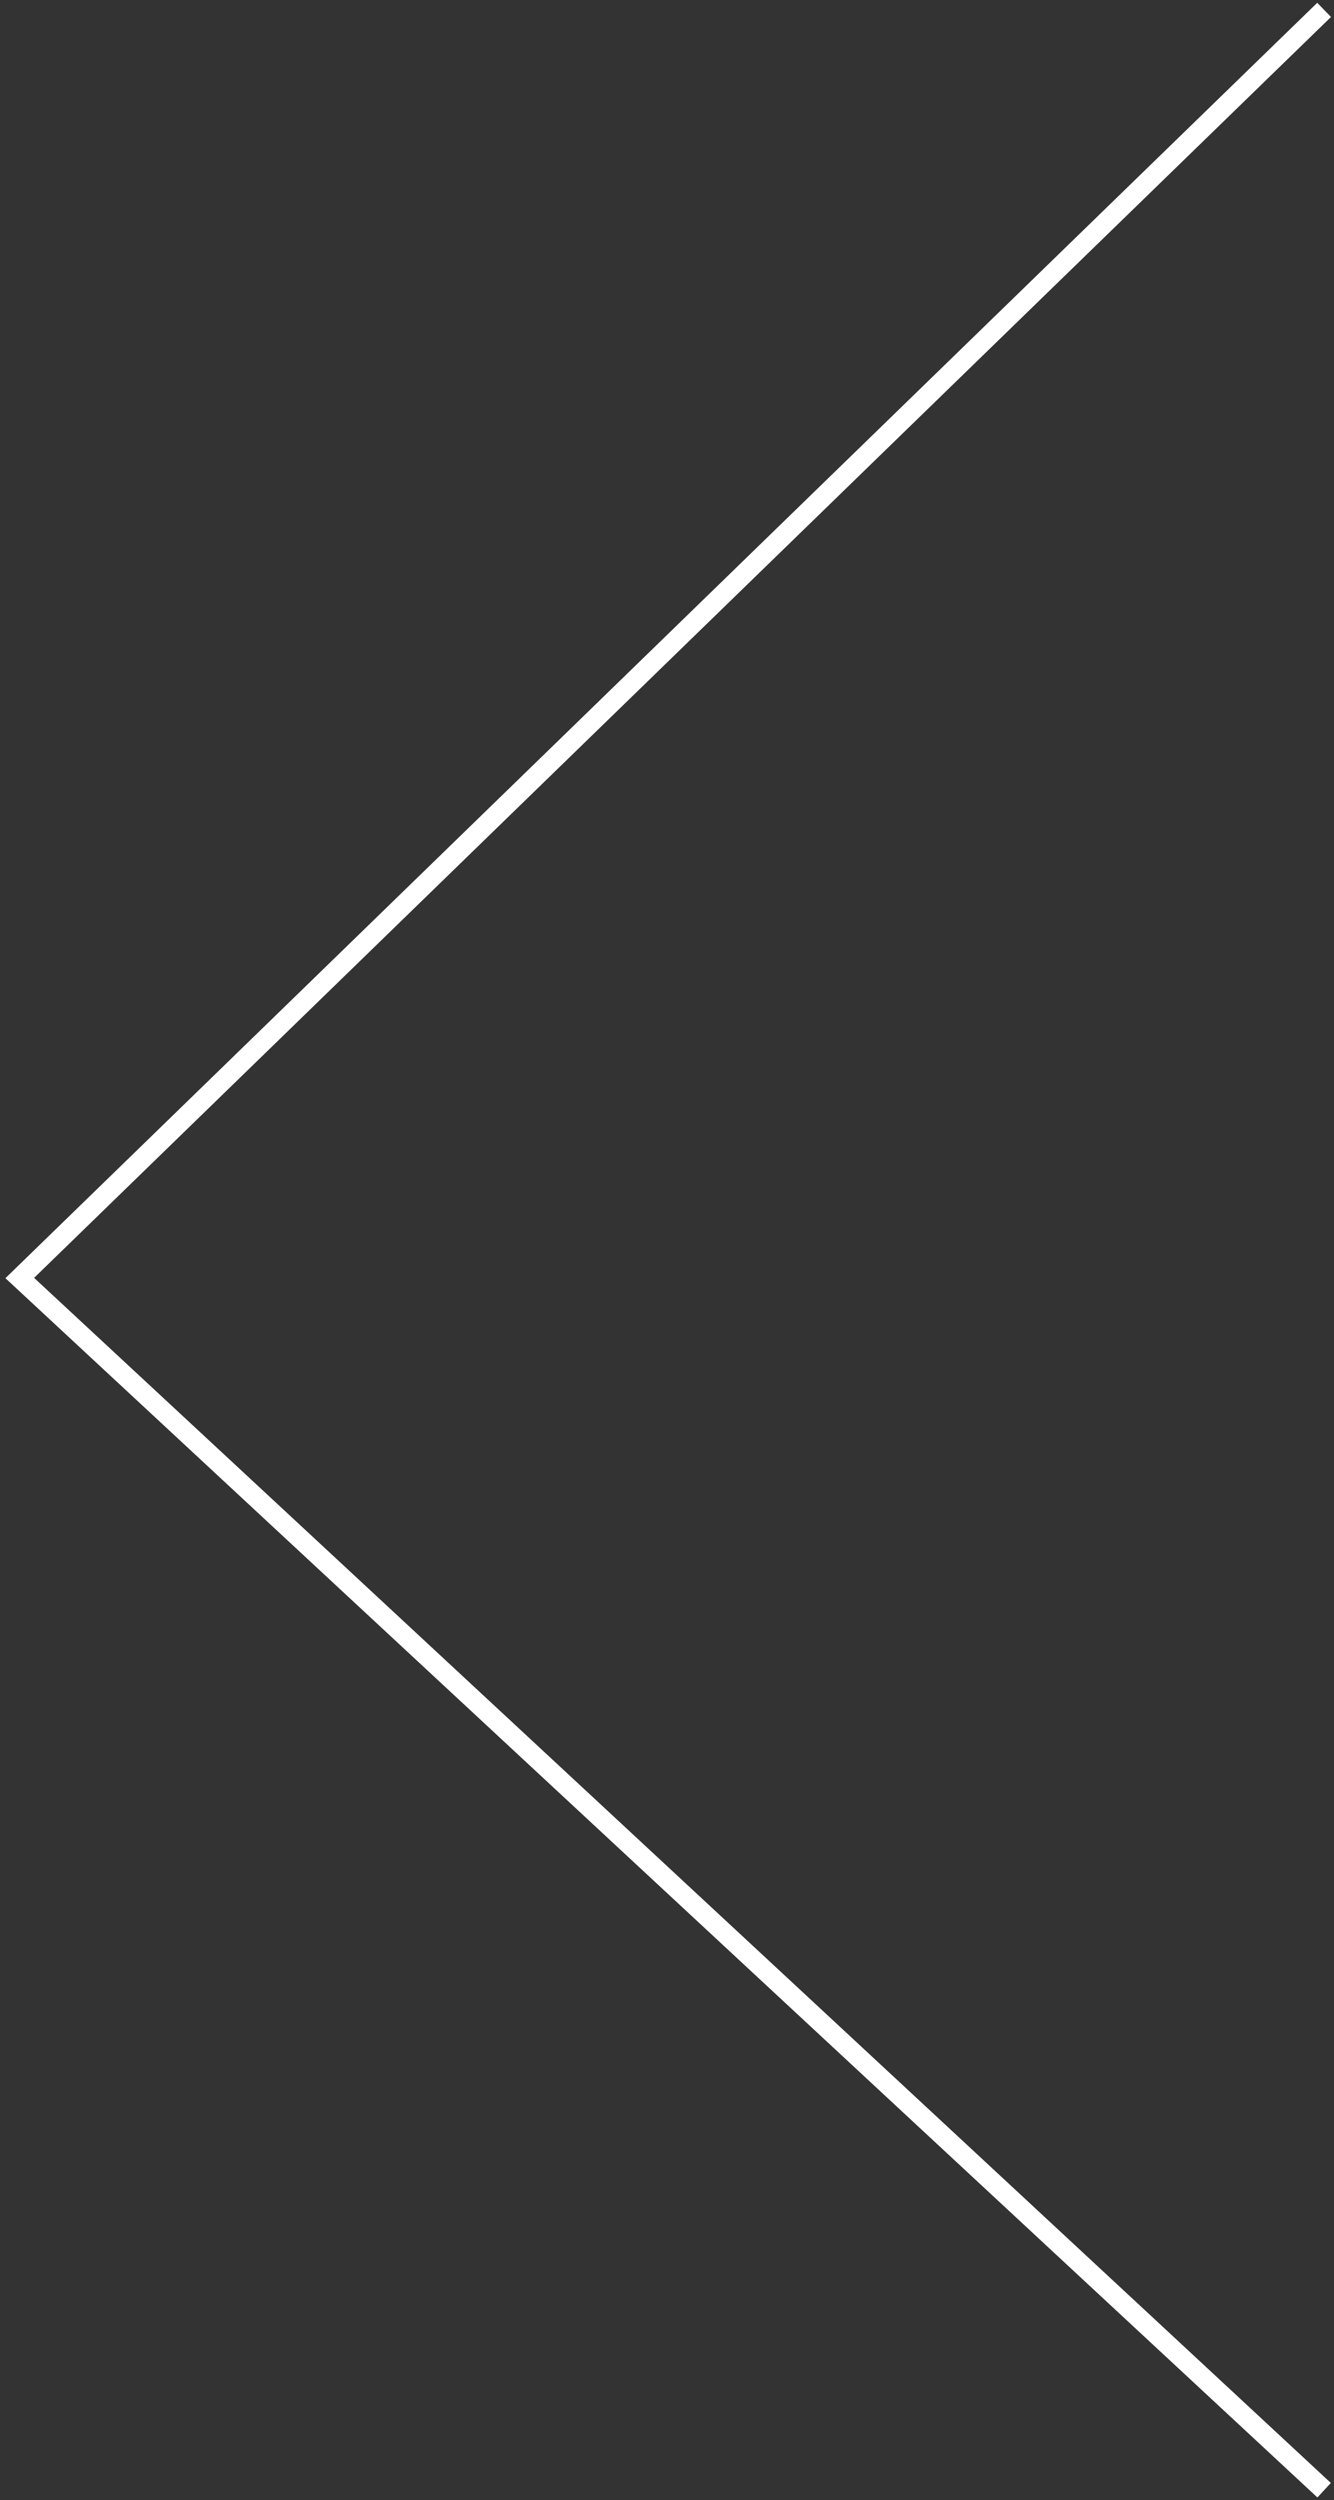 <?xml version="1.0" encoding="utf-8"?>
<svg xmlns="http://www.w3.org/2000/svg" fill="none" height="100%" overflow="visible" preserveAspectRatio="none" style="display: block;" viewBox="0 0 135 253" width="100%">
<rect x="0" y="0" width="135" height="253" fill="#333333" stroke="none"/>
<path d="M134 1L2 129.331L134 252" id="Vector 23" stroke="white" stroke-width="2"/>
</svg>